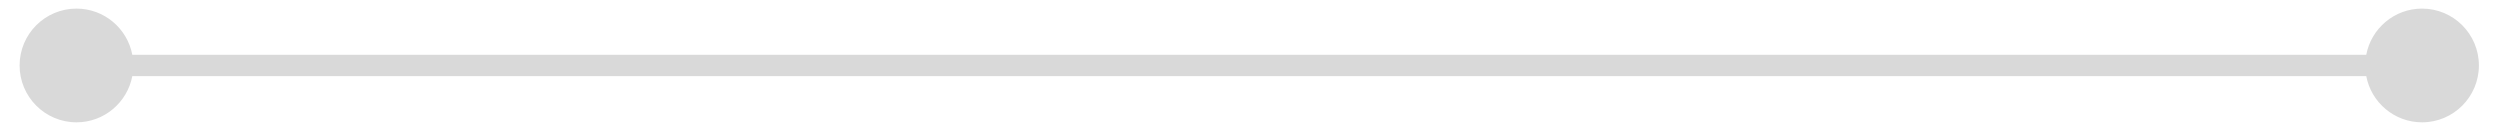 <?xml version="1.0" encoding="UTF-8"?> <svg xmlns="http://www.w3.org/2000/svg" width="100" height="5" viewBox="0 0 100 5" fill="none"><path d="M96.882 0.344C98.138 0.344 99.156 1.362 99.156 2.618C99.156 3.874 98.138 4.893 96.882 4.893C95.772 4.892 94.85 4.097 94.65 3.045H5.292C5.092 4.097 4.169 4.893 3.059 4.893C1.803 4.893 0.784 3.874 0.784 2.618C0.784 1.362 1.803 0.344 3.059 0.344C4.169 0.344 5.092 1.139 5.292 2.191H94.65C94.85 1.139 95.772 0.344 96.882 0.344Z" fill="#D9D9D9"></path></svg> 